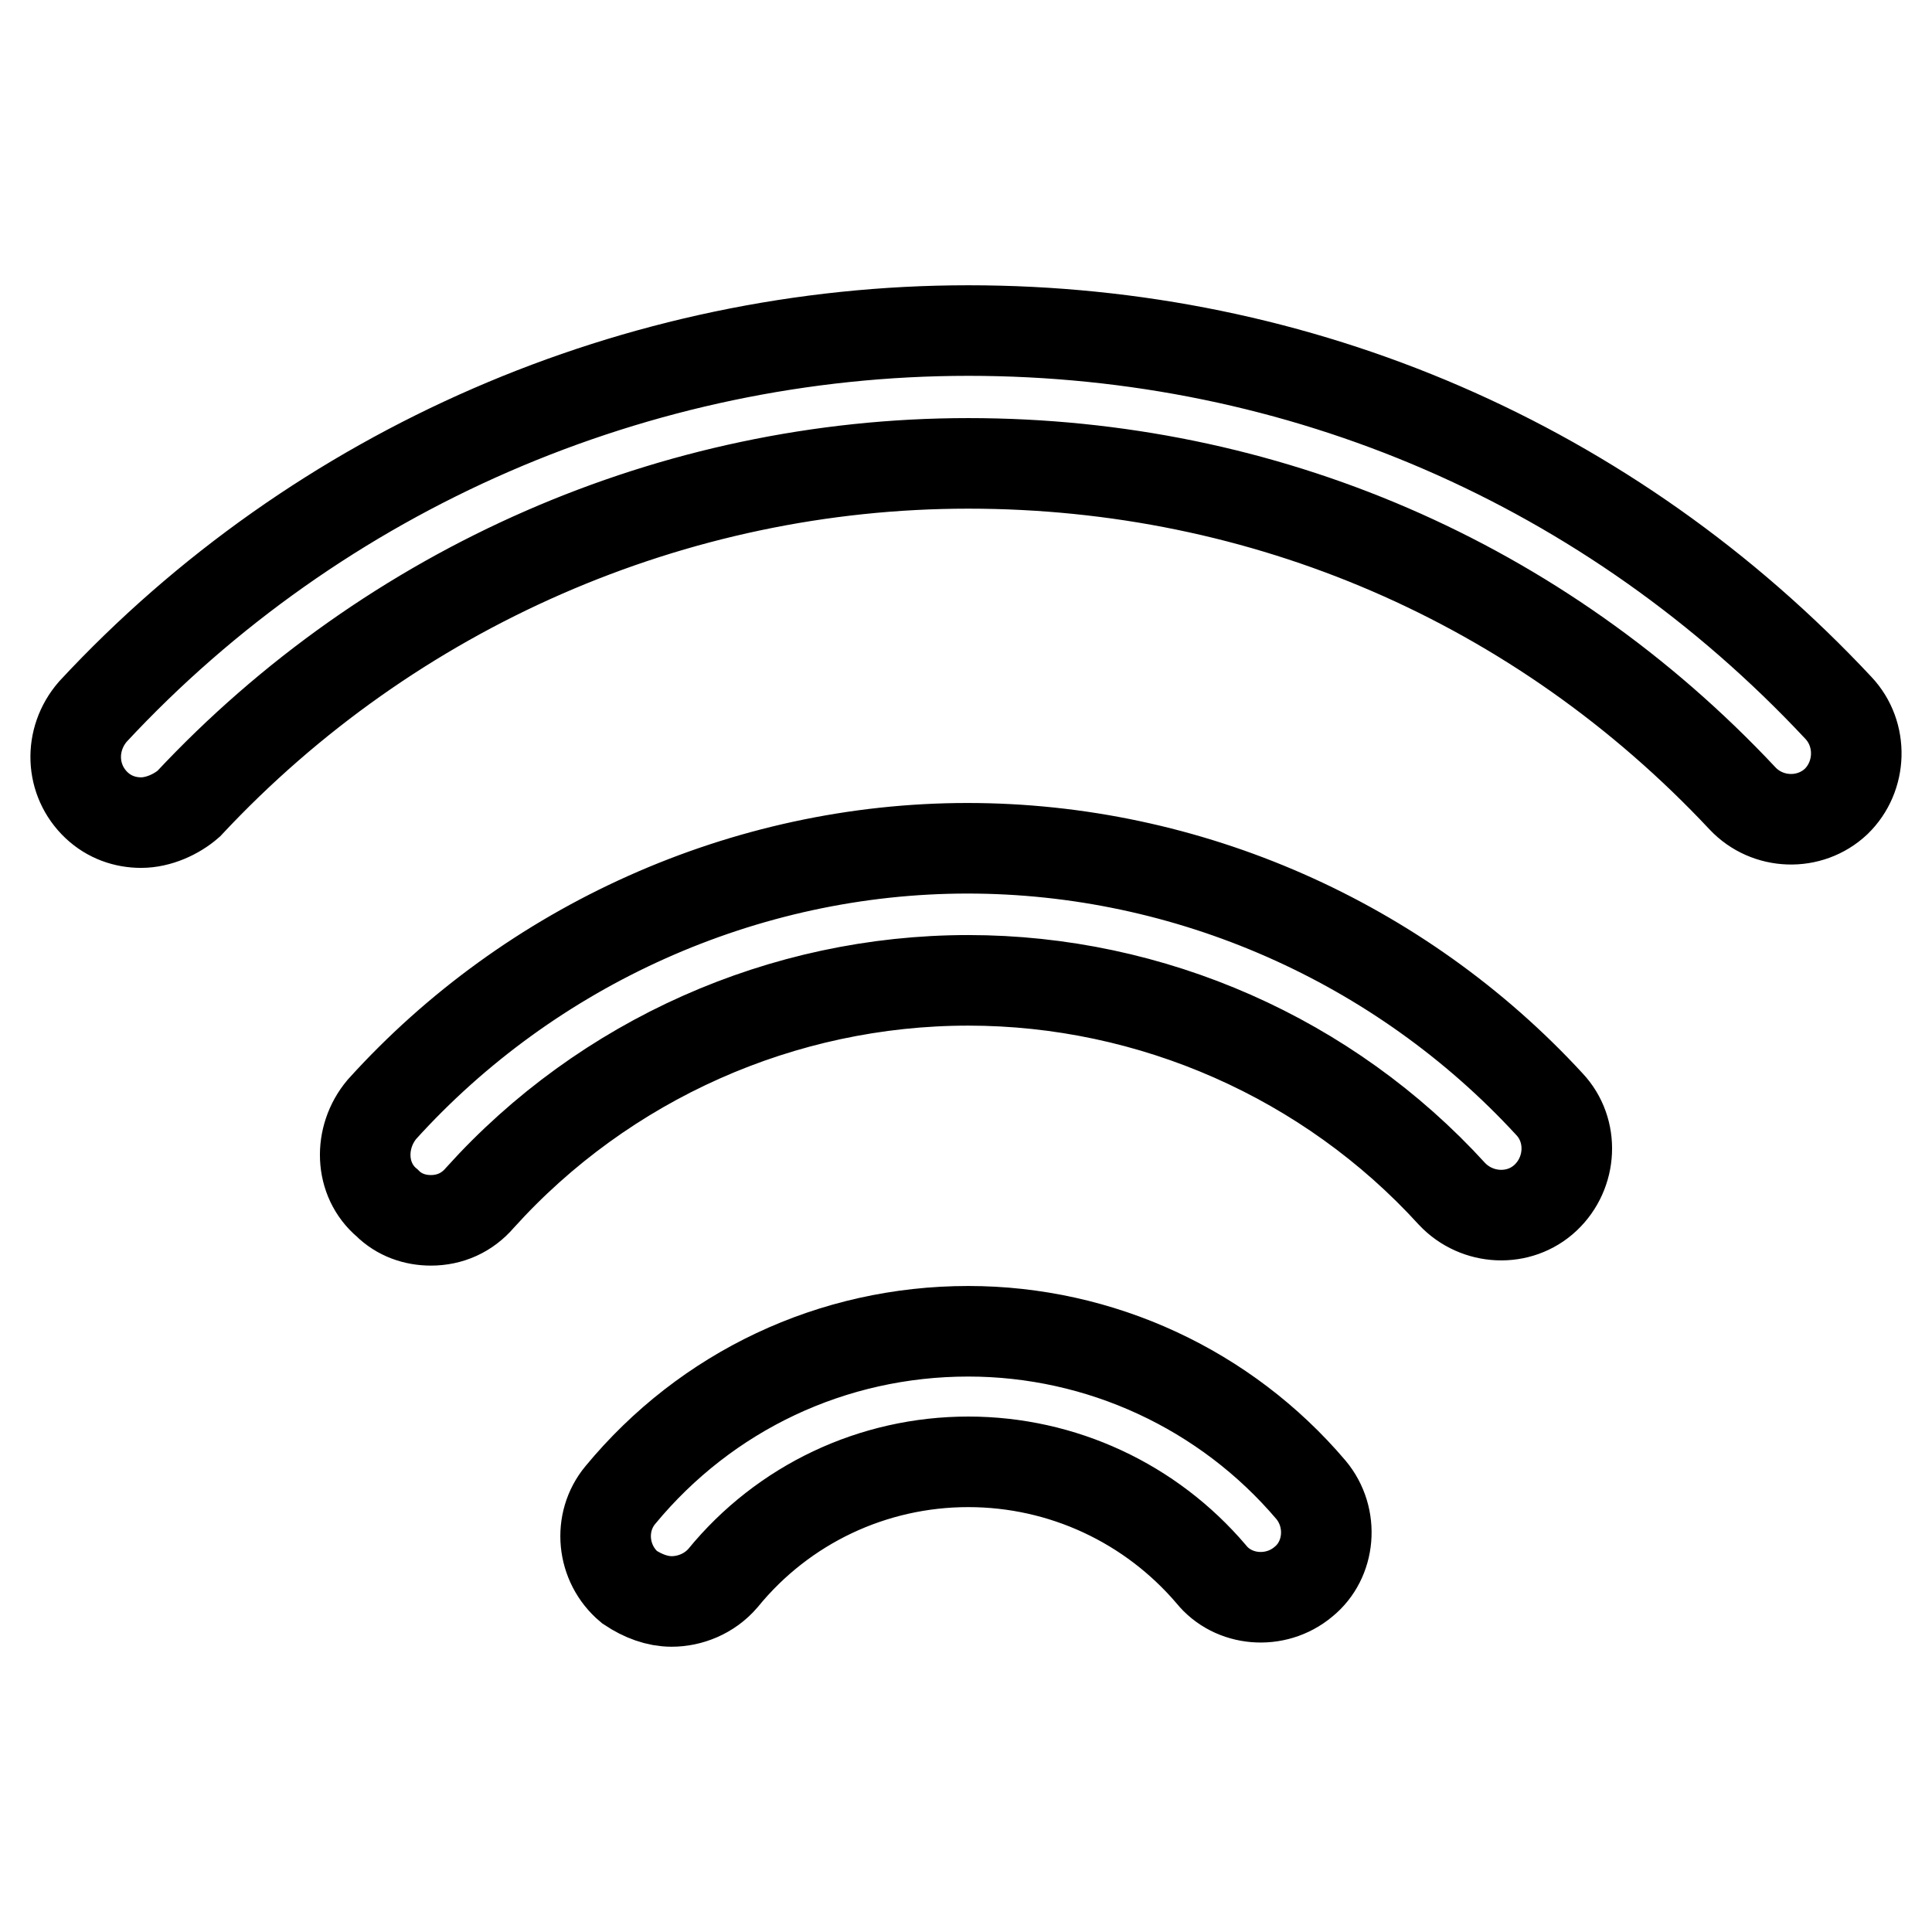 <?xml version="1.0" encoding="utf-8"?>
<!-- Svg Vector Icons : http://www.onlinewebfonts.com/icon -->
<!DOCTYPE svg PUBLIC "-//W3C//DTD SVG 1.1//EN" "http://www.w3.org/Graphics/SVG/1.1/DTD/svg11.dtd">
<svg version="1.1" xmlns="http://www.w3.org/2000/svg" xmlns:xlink="http://www.w3.org/1999/xlink" x="0px" y="0px" viewBox="0 0 256 256" enable-background="new 0 0 256 256" xml:space="preserve">
<g> <path stroke-width="12" fill-opacity="0" stroke="#000000"  d="M18.7,109c-2.1,0-4.2-0.7-5.9-2.3c-3.5-3.3-3.7-8.7-0.5-12.4c29.9-32.2,72.2-50.5,116-50.5 c44,0,85.1,17.7,115.3,50c3.3,3.5,3.1,9.1-0.3,12.4c-3.5,3.3-9.1,3.1-12.4-0.4c-26.9-28.7-63.4-44.4-102.6-44.4 c-39,0-76.5,16.4-103.3,45.1C23.4,107.9,21,109,18.7,109z M57.1,161.7c-2.1,0-4.2-0.7-5.8-2.3c-3.7-3.1-3.8-8.7-0.7-12.4 c19.7-21.8,48.1-34.6,77.6-34.6c29.2,0,57.3,12.4,77.1,33.9c3.3,3.5,3,9.1-0.5,12.4c-3.5,3.3-9.1,3-12.4-0.5 c-16.4-18-39.8-28.3-64.1-28.3c-24.6,0-48.2,10.5-64.7,28.8C61.9,160.7,59.6,161.7,57.1,161.7z M89,212.2c-1.9,0-3.8-0.7-5.6-1.9 c-3.7-3.1-4.2-8.6-1.2-12.2c11.4-13.8,28.1-21.7,46.1-21.7c17.5,0,34.1,7.7,45.4,21c3.1,3.7,2.6,9.3-1,12.2 c-3.7,3.1-9.3,2.6-12.2-1c-8-9.4-19.7-14.9-32.2-14.9c-12.6,0-24.5,5.6-32.5,15.4C94,211.2,91.4,212.2,89,212.2z"/></g>
</svg>